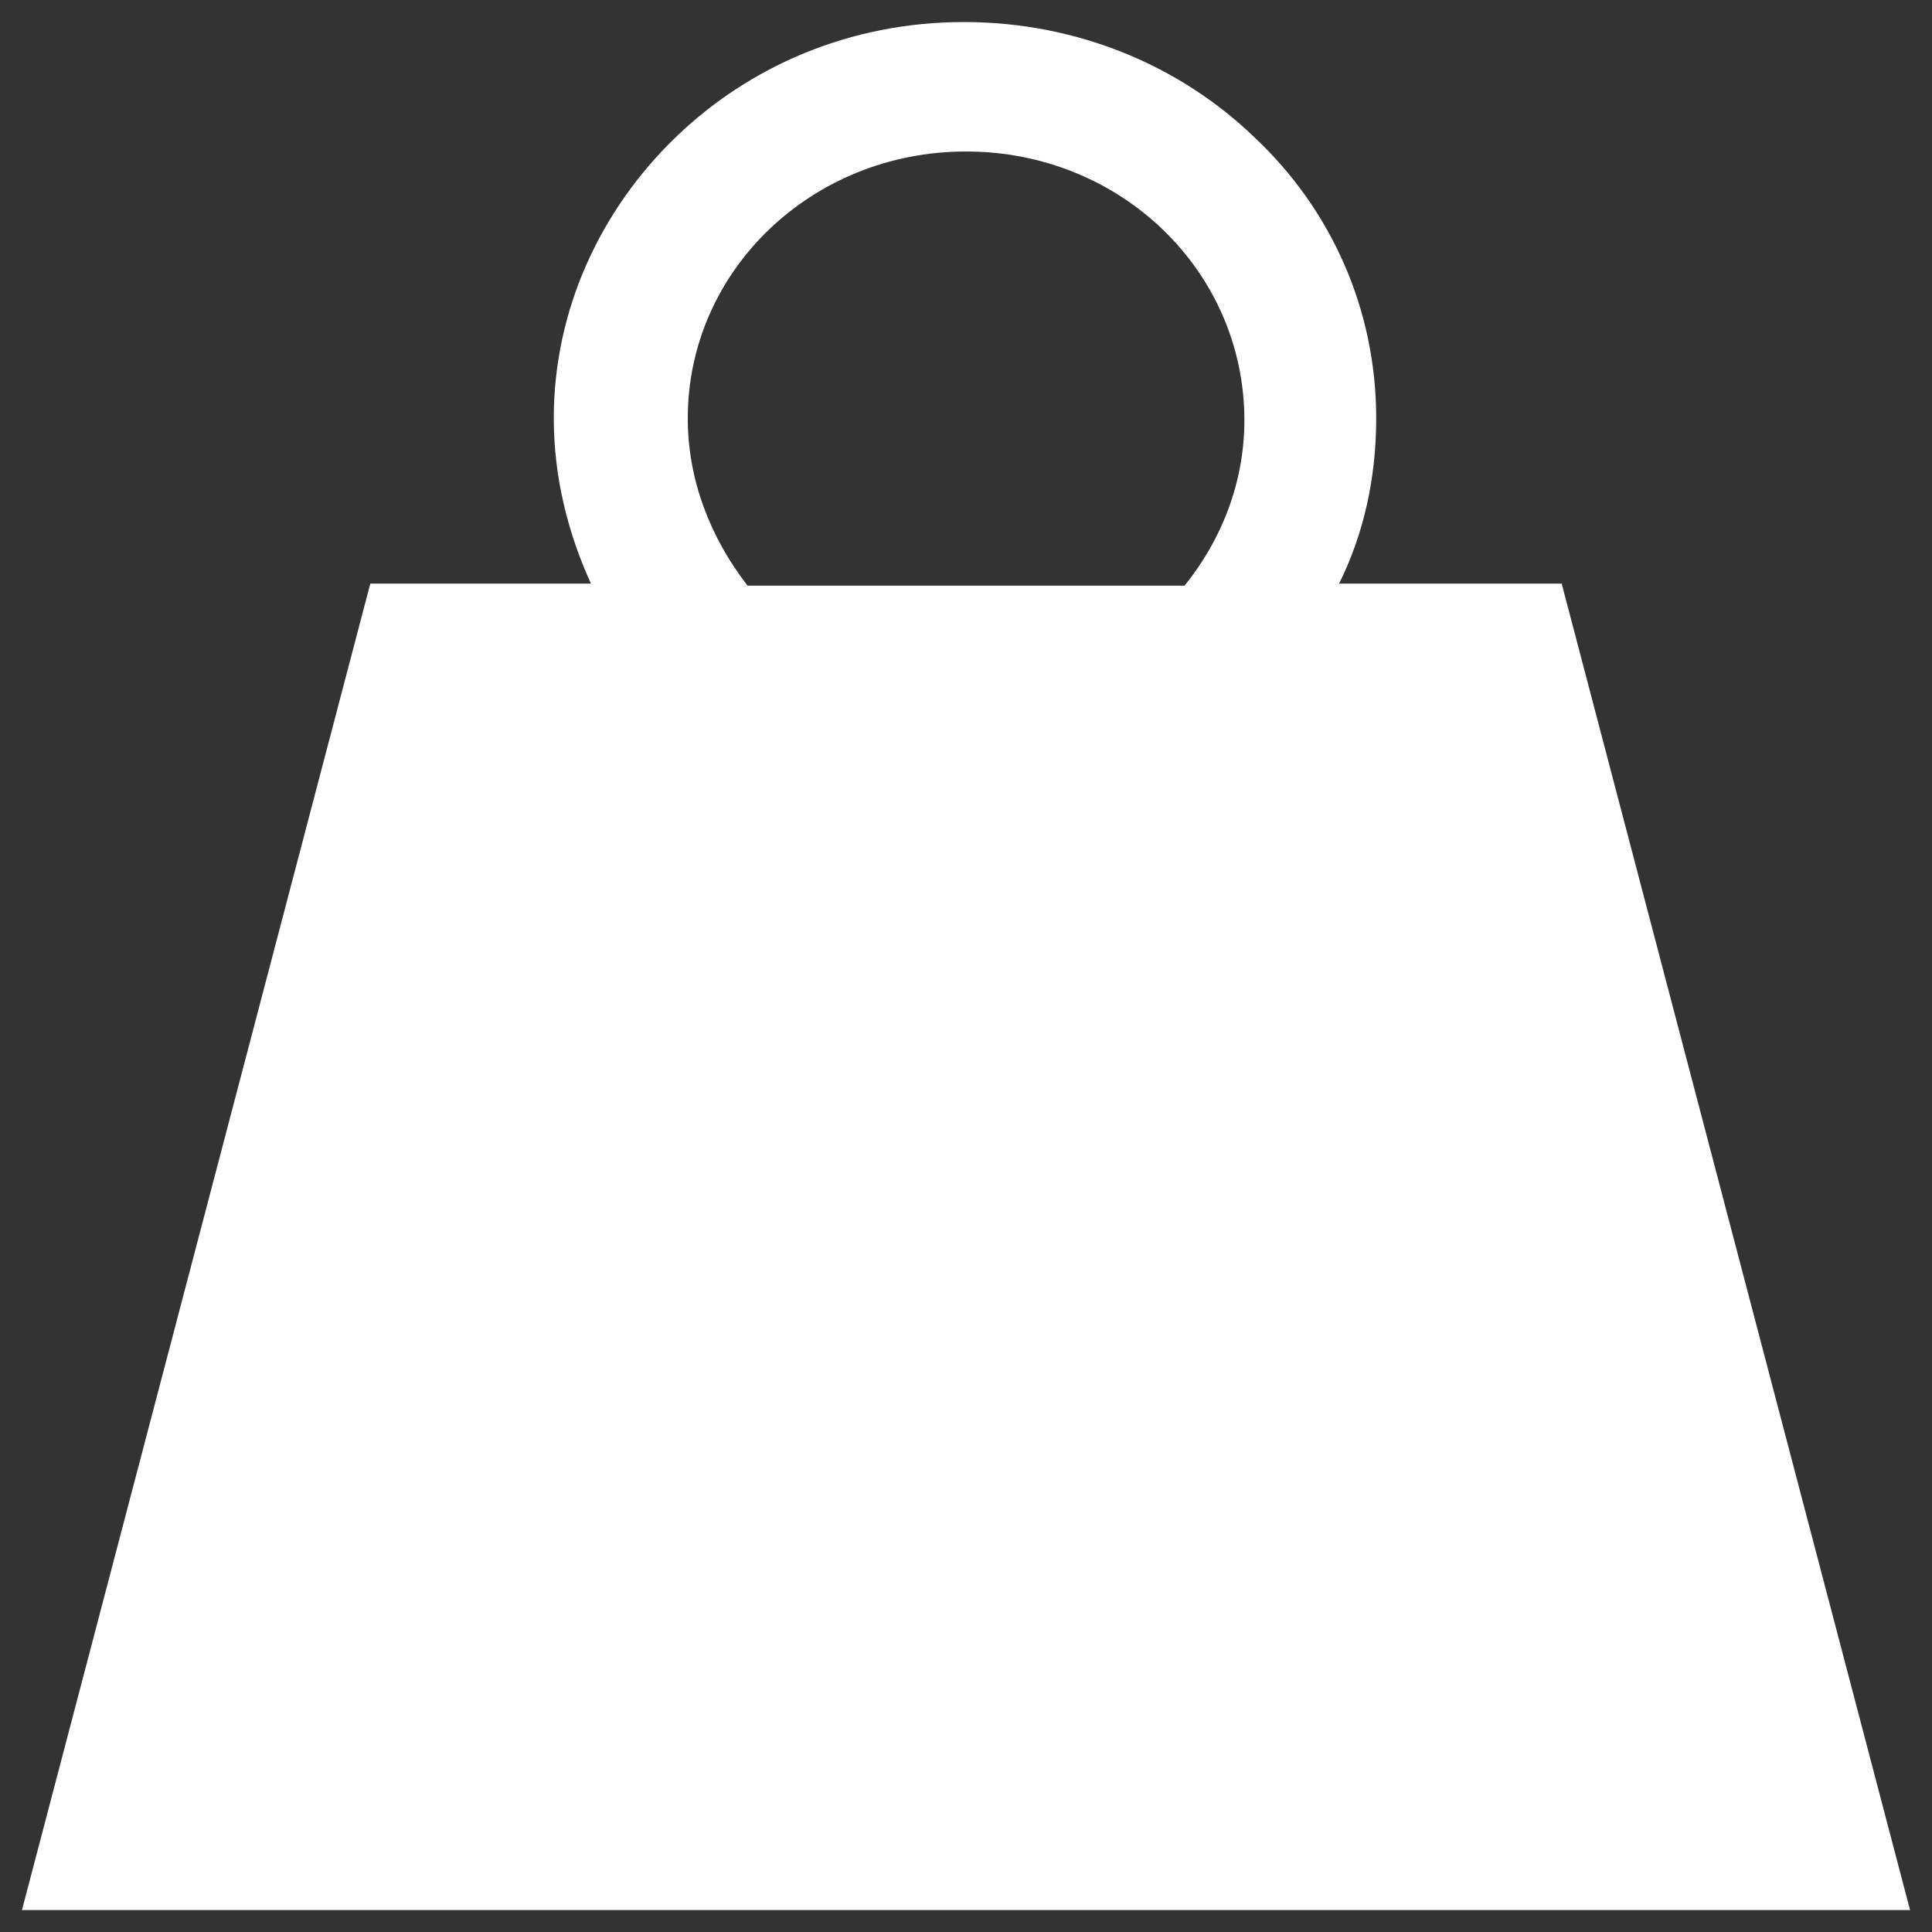 <svg width="66" height="66" viewBox="0 0 66 66" fill="none" xmlns="http://www.w3.org/2000/svg">
<rect x="0" y="0" width="66" height="66" fill="#333333" stroke="none"/>
<path d="M23.495 14.29C23.495 9.255 27.72 5.175 33 5.175C38.28 5.175 42.51 9.258 42.51 14.36C42.51 16.468 41.735 18.442 40.465 20.008H25.538C24.27 18.372 23.495 16.4 23.495 14.29ZM53.35 19.938H45.745C46.59 18.235 47.013 16.33 47.013 14.29C47.013 10.55 45.465 7.145 42.86 4.697C40.325 2.248 36.805 0.753 32.93 0.753C29.055 0.753 25.605 2.25 23.073 4.697C20.54 7.147 18.918 10.55 18.918 14.29C18.918 16.33 19.413 18.235 20.188 19.938H12.65L0.75 65.25H65.25L53.35 19.938Z" fill="white"/>
</svg>
